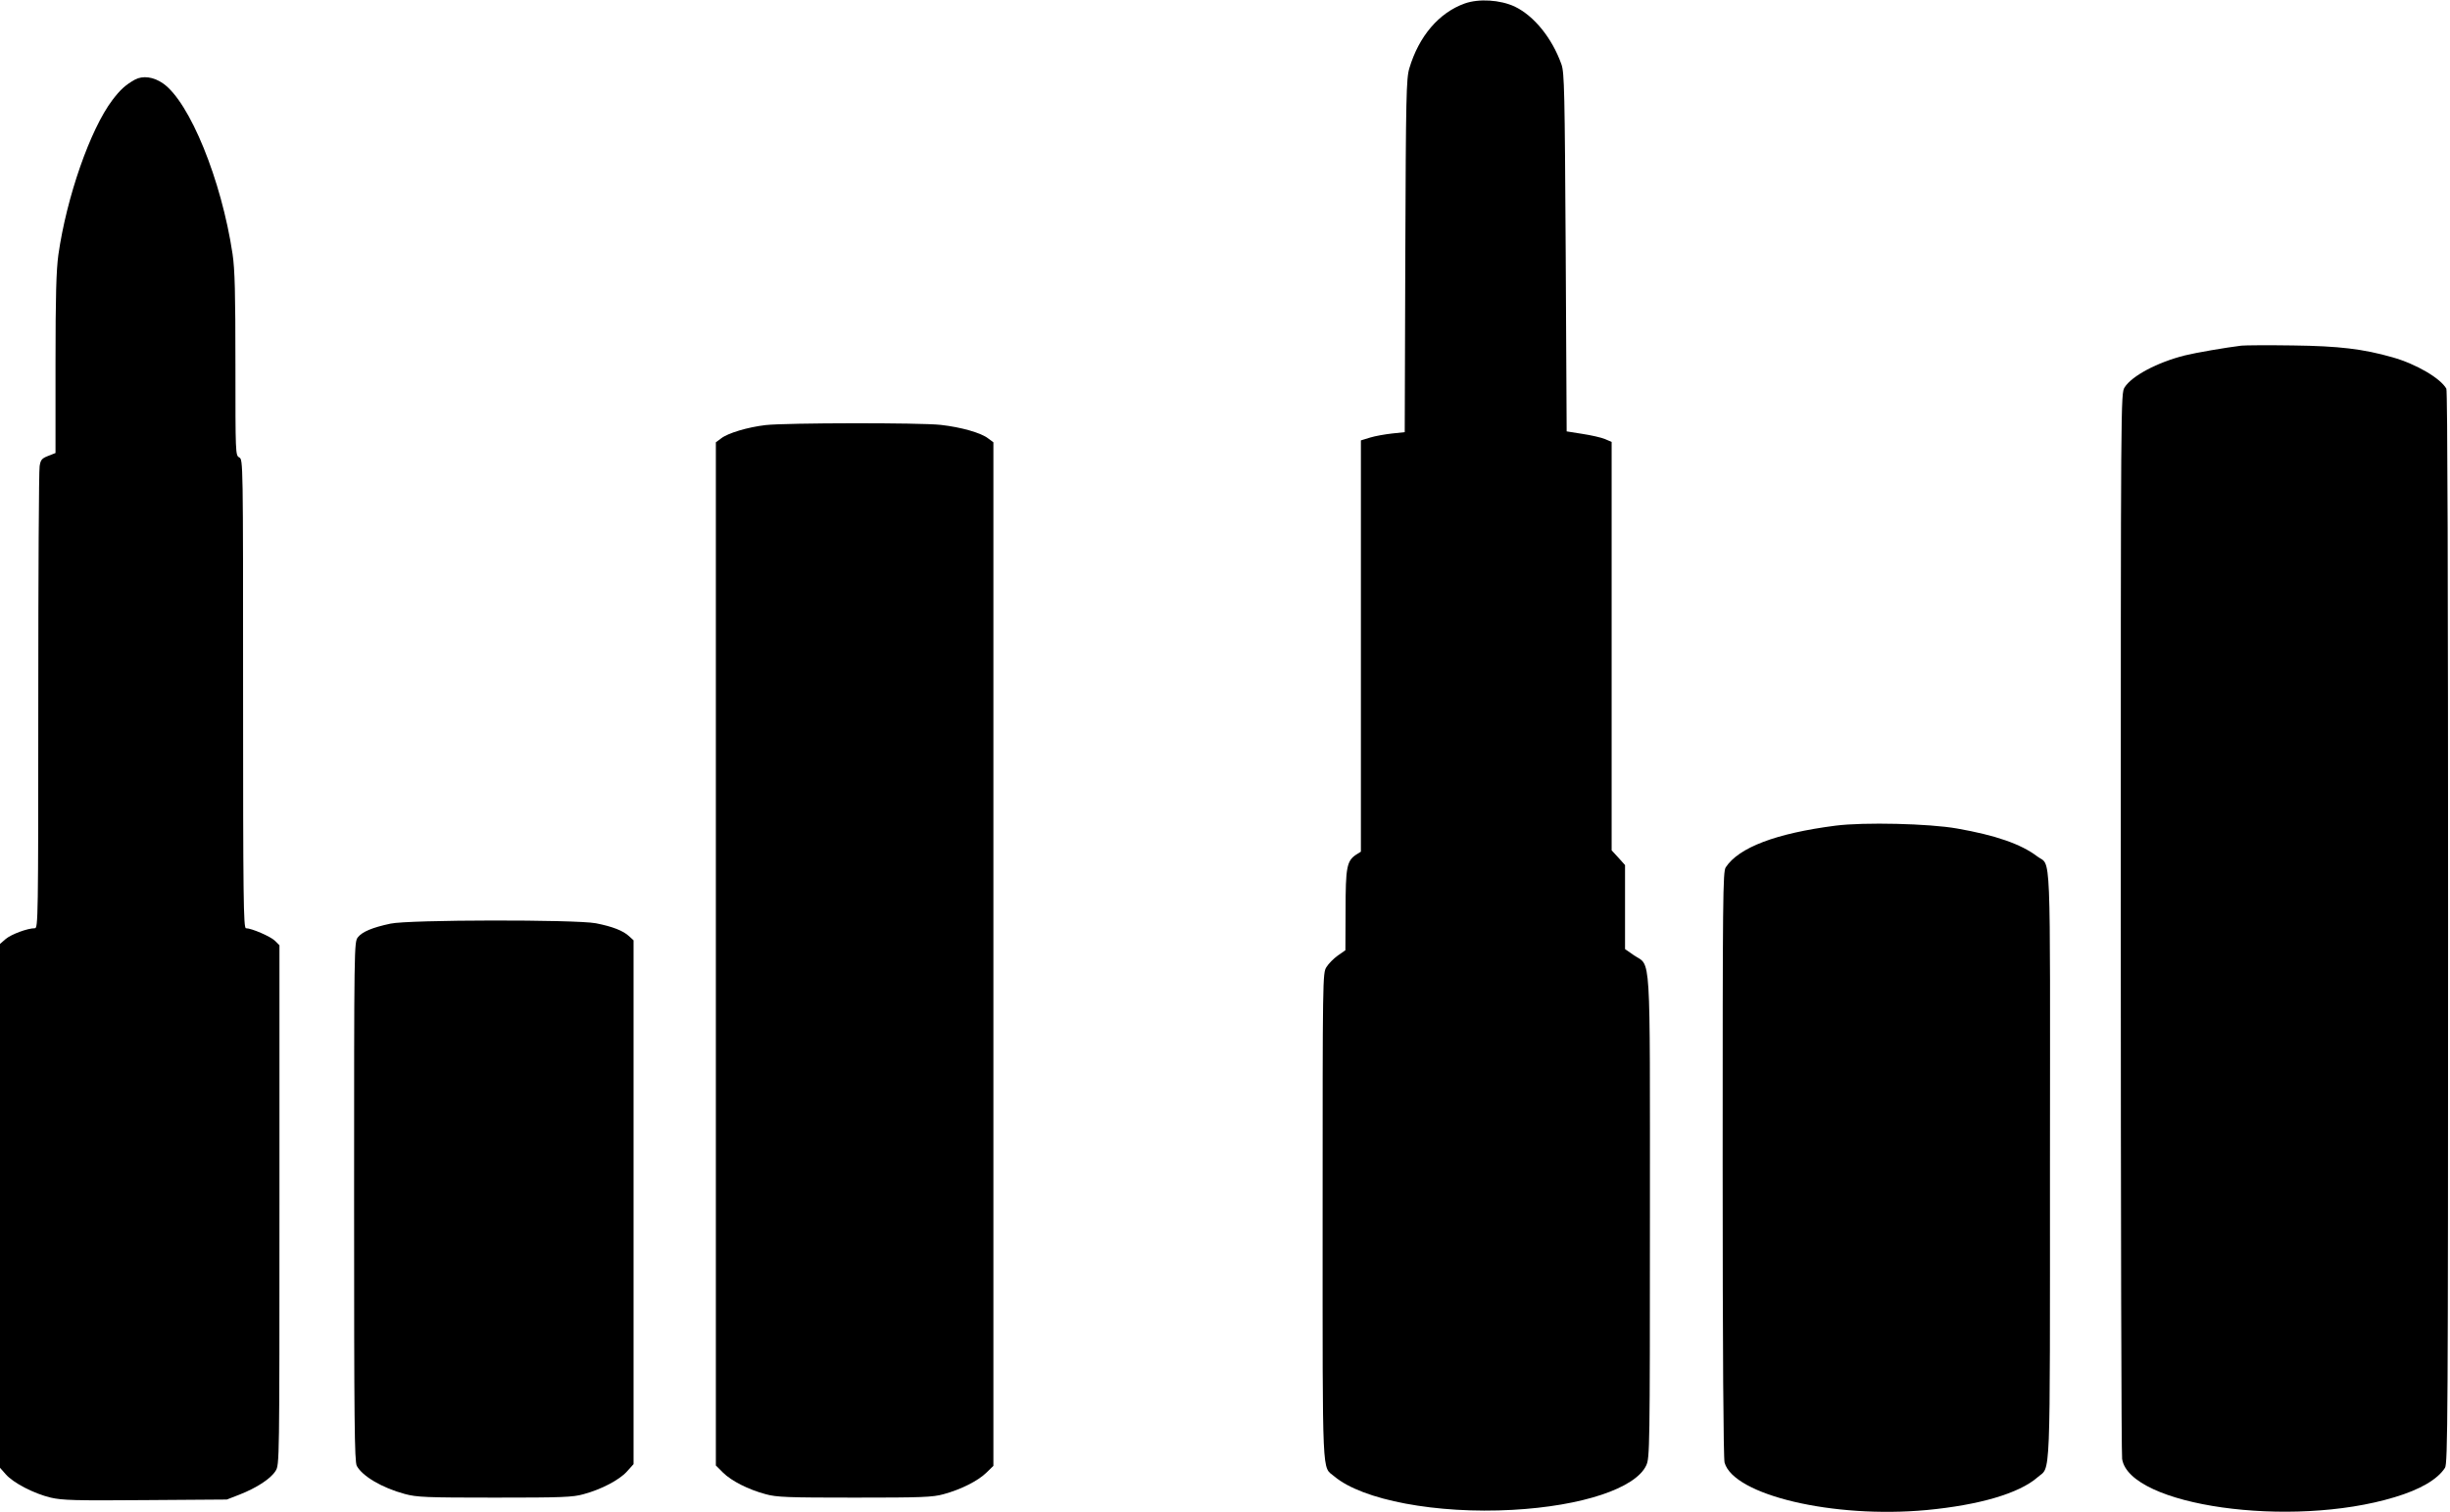 <?xml version="1.0" standalone="no"?>
<!DOCTYPE svg PUBLIC "-//W3C//DTD SVG 20010904//EN"
 "http://www.w3.org/TR/2001/REC-SVG-20010904/DTD/svg10.dtd">
<svg version="1.0" xmlns="http://www.w3.org/2000/svg"
 width="1280pt" height="790pt" viewBox="0 0 1280 790"
 preserveAspectRatio="xMidYMid meet">
<g transform="translate(0,790) scale(0.1,-0.1)"
fill="#000000" stroke="none">
<path d="M7653 7882 c-135 -48 -240 -171 -290 -339 -16 -53 -18 -145 -21 -979
l-3 -922 -66 -7 c-36 -4 -88 -13 -114 -21 l-49 -15 0 -1074 0 -1075 -24 -15
c-50 -33 -56 -66 -56 -292 l-1 -208 -40 -28 c-21 -15 -48 -42 -59 -60 -20 -31
-20 -54 -20 -1305 0 -1399 -4 -1301 61 -1356 147 -124 534 -197 931 -175 364
20 644 113 699 233 18 39 19 90 19 1296 0 1425 7 1307 -84 1369 l-46 32 0 219
0 220 -35 39 -35 38 0 1067 0 1067 -35 15 c-19 8 -72 20 -118 27 l-82 13 -5
934 c-5 843 -7 940 -22 983 -49 138 -143 254 -245 303 -76 35 -186 42 -260 16z"/>
<path d="M705 7484 c-50 -28 -77 -53 -118 -107 -116 -154 -239 -507 -282 -808
-11 -80 -15 -212 -15 -570 l0 -466 -38 -15 c-34 -13 -40 -21 -45 -54 -4 -21
-7 -573 -7 -1226 0 -1142 -1 -1188 -18 -1188 -38 0 -122 -31 -152 -56 l-30
-26 0 -1369 0 -1368 30 -34 c39 -45 147 -101 235 -122 61 -14 126 -16 495 -13
l425 3 67 26 c89 35 163 83 188 124 20 32 20 43 20 1389 l0 1357 -23 23 c-23
23 -123 66 -152 66 -13 0 -15 157 -15 1225 0 1214 0 1224 -20 1235 -20 10 -20
21 -20 485 0 374 -3 497 -15 578 -58 387 -224 794 -363 891 -50 35 -106 42
-147 20z"/>
<path d="M11710 6094 c-82 -10 -239 -37 -295 -51 -144 -36 -277 -107 -315
-167 -20 -33 -20 -39 -20 -2795 0 -1520 3 -2781 7 -2804 39 -245 881 -364
1423 -200 134 40 225 93 264 154 14 23 16 258 16 2822 0 1820 -3 2804 -9 2816
-30 54 -157 129 -281 164 -154 44 -281 59 -520 62 -129 2 -251 1 -270 -1z"/>
<path d="M4000 5679 c-94 -11 -198 -42 -233 -70 l-27 -20 0 -2673 0 -2673 37
-37 c44 -44 133 -89 223 -113 57 -16 114 -18 465 -18 351 0 408 2 465 18 89
24 179 69 223 112 l37 36 0 2674 0 2674 -27 20 c-36 29 -141 59 -248 71 -108
12 -808 11 -915 -1z"/>
<path d="M9590 3586 c-311 -40 -506 -114 -574 -218 -15 -23 -16 -154 -16
-1549 0 -996 4 -1537 10 -1561 48 -170 568 -293 1055 -248 275 26 484 87 580
171 70 62 65 -71 65 1628 1 1711 7 1561 -66 1616 -85 65 -219 111 -419 146
-146 26 -487 34 -635 15z"/>
<path d="M2040 3074 c-94 -20 -147 -42 -170 -71 -20 -25 -20 -38 -20 -1380 0
-1159 2 -1358 14 -1382 29 -54 132 -115 251 -147 63 -17 110 -19 470 -19 352
0 408 2 464 18 93 25 186 74 226 118 l35 39 0 1368 0 1369 -23 21 c-31 29 -87
51 -174 68 -106 20 -978 19 -1073 -2z"/>
</g>
</svg>
